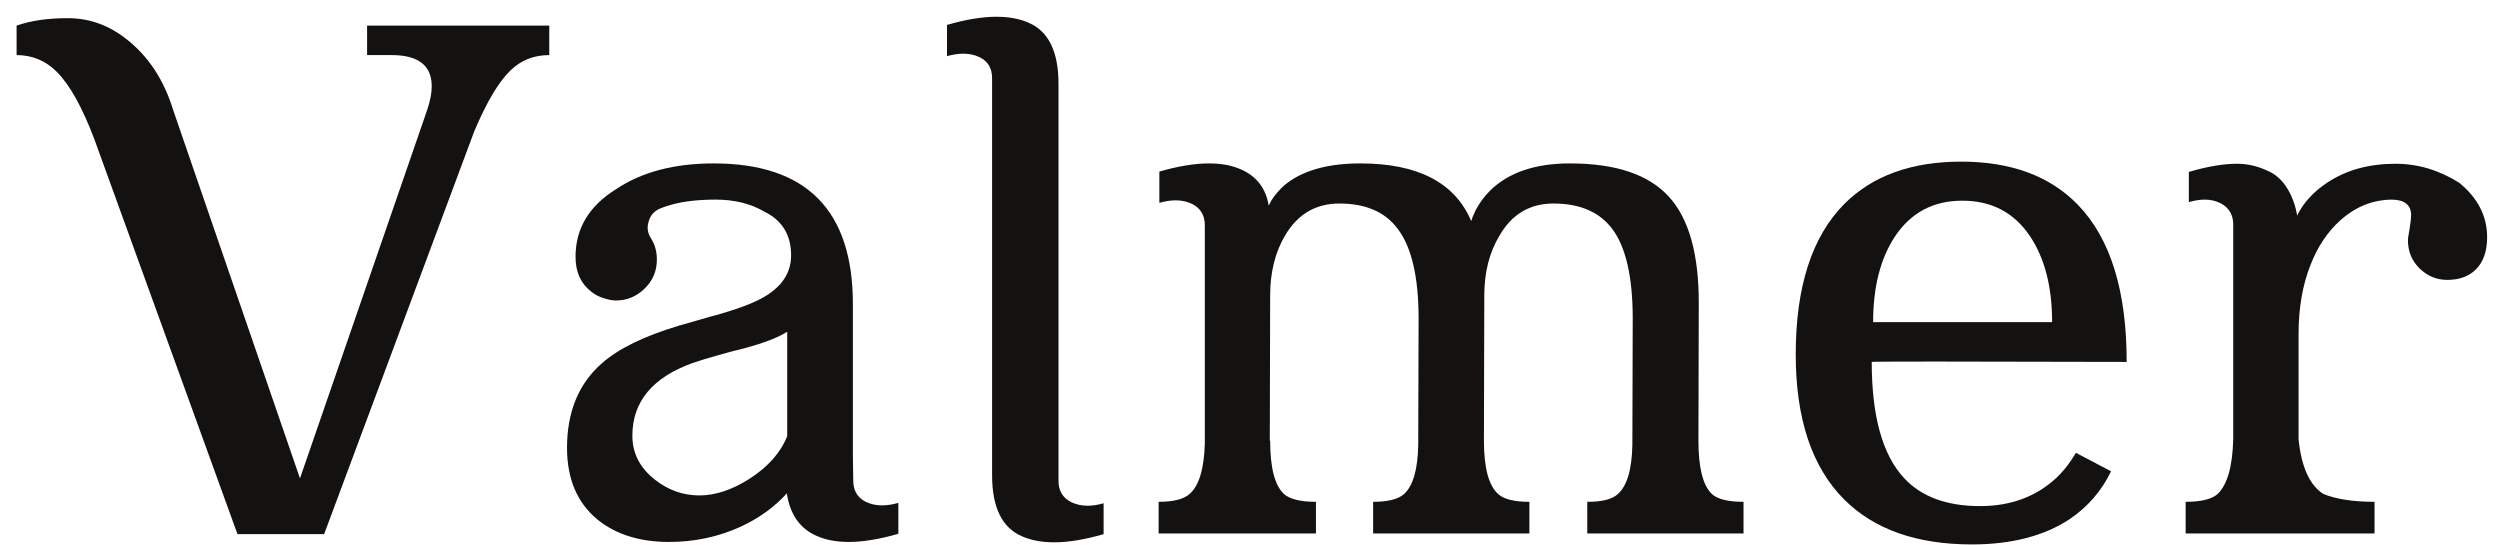 <svg xmlns="http://www.w3.org/2000/svg" width="110" height="24" viewBox="0 0 110 24" fill="none"><path d="M18.793 4.846C18.928 4.45 18.996 4.101 18.996 3.799C18.996 3.591 18.965 3.403 18.902 3.237C18.694 2.695 18.137 2.424 17.23 2.424H16.152V1.127H24.168V2.424C23.491 2.424 22.923 2.648 22.465 3.096C21.944 3.596 21.413 4.487 20.871 5.768L14.262 23.502H10.449L4.152 6.127C3.621 4.721 3.069 3.731 2.496 3.158C2.007 2.669 1.418 2.424 0.73 2.424V1.127C1.355 0.908 2.105 0.799 2.98 0.799C3.918 0.799 4.772 1.101 5.543 1.705C6.522 2.466 7.215 3.513 7.621 4.846L13.199 21.049L18.793 4.846Z" fill="#131211"></path><path d="M34.637 19.19V14.596C34.251 14.846 33.616 15.091 32.73 15.33L32.168 15.471L31.605 15.627C31.158 15.752 30.783 15.867 30.48 15.971C28.71 16.606 27.824 17.674 27.824 19.174C27.824 19.945 28.158 20.591 28.824 21.112C29.408 21.57 30.059 21.799 30.777 21.799C31.475 21.799 32.21 21.554 32.98 21.065C33.803 20.533 34.355 19.908 34.637 19.19ZM38.09 22.08C38.309 22.184 38.548 22.237 38.809 22.237C39.027 22.237 39.267 22.2 39.527 22.127V23.487C38.694 23.726 37.97 23.846 37.355 23.846C36.803 23.846 36.329 23.757 35.934 23.58C35.194 23.257 34.757 22.632 34.621 21.705L34.637 21.69C34.085 22.304 33.402 22.799 32.59 23.174C31.611 23.622 30.559 23.846 29.434 23.846C28.163 23.846 27.121 23.523 26.309 22.877C25.402 22.138 24.949 21.08 24.949 19.705C24.949 18.122 25.46 16.882 26.48 15.987C27.21 15.341 28.34 14.789 29.871 14.33L30.793 14.065L31.23 13.94L31.684 13.815C32.361 13.617 32.887 13.429 33.262 13.252C34.293 12.773 34.809 12.101 34.809 11.237C34.809 10.341 34.418 9.7 33.637 9.315C33.033 8.961 32.319 8.783 31.496 8.783C30.736 8.783 30.09 8.856 29.559 9.002C29.371 9.054 29.199 9.112 29.043 9.174C28.783 9.289 28.616 9.476 28.543 9.737C28.512 9.83 28.496 9.924 28.496 10.018C28.496 10.184 28.548 10.346 28.652 10.502C28.819 10.763 28.902 11.07 28.902 11.424C28.902 11.934 28.715 12.367 28.34 12.721C27.986 13.054 27.574 13.221 27.105 13.221C26.949 13.221 26.777 13.19 26.59 13.127C26.371 13.065 26.178 12.966 26.012 12.83C25.553 12.476 25.324 11.966 25.324 11.299C25.324 10.049 25.923 9.054 27.121 8.315C28.246 7.565 29.673 7.19 31.402 7.19C35.486 7.19 37.527 9.252 37.527 13.377V20.033L37.543 21.143C37.543 21.58 37.725 21.893 38.09 22.08Z" fill="#131211"></path><path d="M43.652 3.44C43.652 3.002 43.47 2.695 43.105 2.518C42.887 2.414 42.647 2.362 42.387 2.362C42.168 2.362 41.928 2.398 41.668 2.471V1.096C42.501 0.856 43.225 0.737 43.84 0.737C44.392 0.737 44.866 0.825 45.262 1.002C46.137 1.377 46.574 2.273 46.574 3.69V21.158C46.574 21.596 46.762 21.908 47.137 22.096C47.355 22.2 47.595 22.252 47.855 22.252C48.074 22.252 48.309 22.216 48.559 22.143V23.502C47.736 23.742 47.012 23.862 46.387 23.862C45.835 23.862 45.361 23.773 44.965 23.596C44.09 23.221 43.652 22.325 43.652 20.908V3.44Z" fill="#131211"></path><path d="M75.324 21.737C75.574 21.966 76.038 22.08 76.715 22.08V23.471H69.84V22.08C70.486 22.08 70.928 21.971 71.168 21.752C71.585 21.398 71.803 20.674 71.824 19.58L71.84 14.018C71.84 12.184 71.538 10.867 70.934 10.065C70.371 9.325 69.512 8.955 68.356 8.955C67.314 8.955 66.522 9.424 65.981 10.362C65.533 11.101 65.309 11.981 65.309 13.002L65.293 19.393C65.293 20.58 65.501 21.362 65.918 21.737C66.168 21.966 66.626 22.08 67.293 22.08V23.471H60.418V22.08C61.053 22.08 61.501 21.971 61.762 21.752C62.168 21.398 62.382 20.674 62.402 19.58L62.418 14.018C62.418 12.184 62.111 10.867 61.496 10.065C60.944 9.325 60.09 8.955 58.934 8.955C57.892 8.955 57.095 9.424 56.543 10.362C56.105 11.101 55.887 11.981 55.887 13.002L55.871 19.393H55.887C55.887 20.58 56.09 21.362 56.496 21.737C56.757 21.966 57.225 22.08 57.902 22.08V23.471H50.98V22.08C51.626 22.08 52.079 21.966 52.34 21.737C52.757 21.372 52.98 20.632 53.012 19.518V9.908C53.012 9.471 52.824 9.158 52.449 8.971C52.23 8.867 51.991 8.815 51.73 8.815C51.512 8.815 51.272 8.851 51.012 8.924V7.549C51.845 7.309 52.574 7.19 53.199 7.19C53.741 7.19 54.21 7.278 54.605 7.455C55.293 7.757 55.699 8.289 55.824 9.049L55.855 8.987C55.908 8.872 55.975 8.757 56.059 8.643C56.163 8.507 56.277 8.377 56.402 8.252C56.736 7.94 57.152 7.695 57.652 7.518C58.267 7.299 59.001 7.19 59.855 7.19C62.387 7.19 64.012 8.033 64.731 9.721L64.762 9.658L64.793 9.549L64.934 9.237C65.1 8.924 65.314 8.638 65.574 8.377C66.387 7.586 67.553 7.19 69.074 7.19C71.095 7.19 72.548 7.679 73.434 8.658C74.309 9.617 74.746 11.169 74.746 13.315L74.731 19.393C74.731 20.58 74.928 21.362 75.324 21.737Z" fill="#131211"></path><path d="M86.34 8.83C85.069 8.83 84.085 9.351 83.387 10.393C82.741 11.362 82.418 12.622 82.418 14.174H90.293C90.293 12.612 89.965 11.346 89.309 10.377C88.611 9.346 87.621 8.83 86.34 8.83ZM92.887 20.737C92.47 21.601 91.861 22.304 91.059 22.846C89.934 23.585 88.501 23.955 86.762 23.955C84.335 23.955 82.46 23.294 81.137 21.971C79.72 20.544 79.012 18.419 79.012 15.596C79.012 12.617 79.725 10.408 81.152 8.971C82.392 7.731 84.106 7.112 86.293 7.112C88.491 7.112 90.204 7.747 91.434 9.018C92.861 10.497 93.574 12.799 93.574 15.924C89.835 15.914 87.033 15.908 85.168 15.908C83.293 15.908 82.356 15.914 82.356 15.924C82.356 18.309 82.829 20.013 83.777 21.033C84.538 21.856 85.652 22.268 87.121 22.268C88.246 22.268 89.21 21.981 90.012 21.408C90.324 21.19 90.6 20.934 90.84 20.643C91.027 20.414 91.194 20.174 91.34 19.924L92.887 20.737Z" fill="#131211"></path><path d="M101.074 9.487C101.345 8.924 101.788 8.44 102.402 8.033C103.236 7.481 104.236 7.205 105.402 7.205C106.392 7.205 107.329 7.487 108.215 8.049C109.027 8.716 109.434 9.513 109.434 10.44C109.434 11.054 109.267 11.528 108.934 11.862C108.621 12.164 108.204 12.315 107.684 12.315C107.215 12.315 106.809 12.148 106.465 11.815C106.121 11.481 105.949 11.065 105.949 10.565C105.949 10.502 105.96 10.419 105.98 10.315L106.027 10.033C106.069 9.773 106.09 9.58 106.09 9.455C106.079 9.007 105.788 8.783 105.215 8.783C105.059 8.783 104.887 8.799 104.699 8.83C104.085 8.934 103.517 9.216 102.996 9.674C102.423 10.184 101.98 10.841 101.668 11.643C101.314 12.528 101.137 13.549 101.137 14.705V19.33C101.262 20.549 101.626 21.351 102.23 21.737C102.803 21.966 103.553 22.08 104.48 22.08V23.471H96.168V22.08C96.845 22.08 97.314 21.966 97.574 21.737C98.001 21.33 98.231 20.528 98.262 19.33V9.846C98.251 9.429 98.064 9.127 97.699 8.94C97.491 8.836 97.262 8.783 97.012 8.783C96.793 8.783 96.559 8.82 96.309 8.893V7.565C97.121 7.325 97.829 7.205 98.434 7.205C98.882 7.205 99.319 7.304 99.746 7.502C100.132 7.658 100.444 7.945 100.684 8.362C100.882 8.716 101.012 9.091 101.074 9.487Z" fill="#131211"></path></svg>